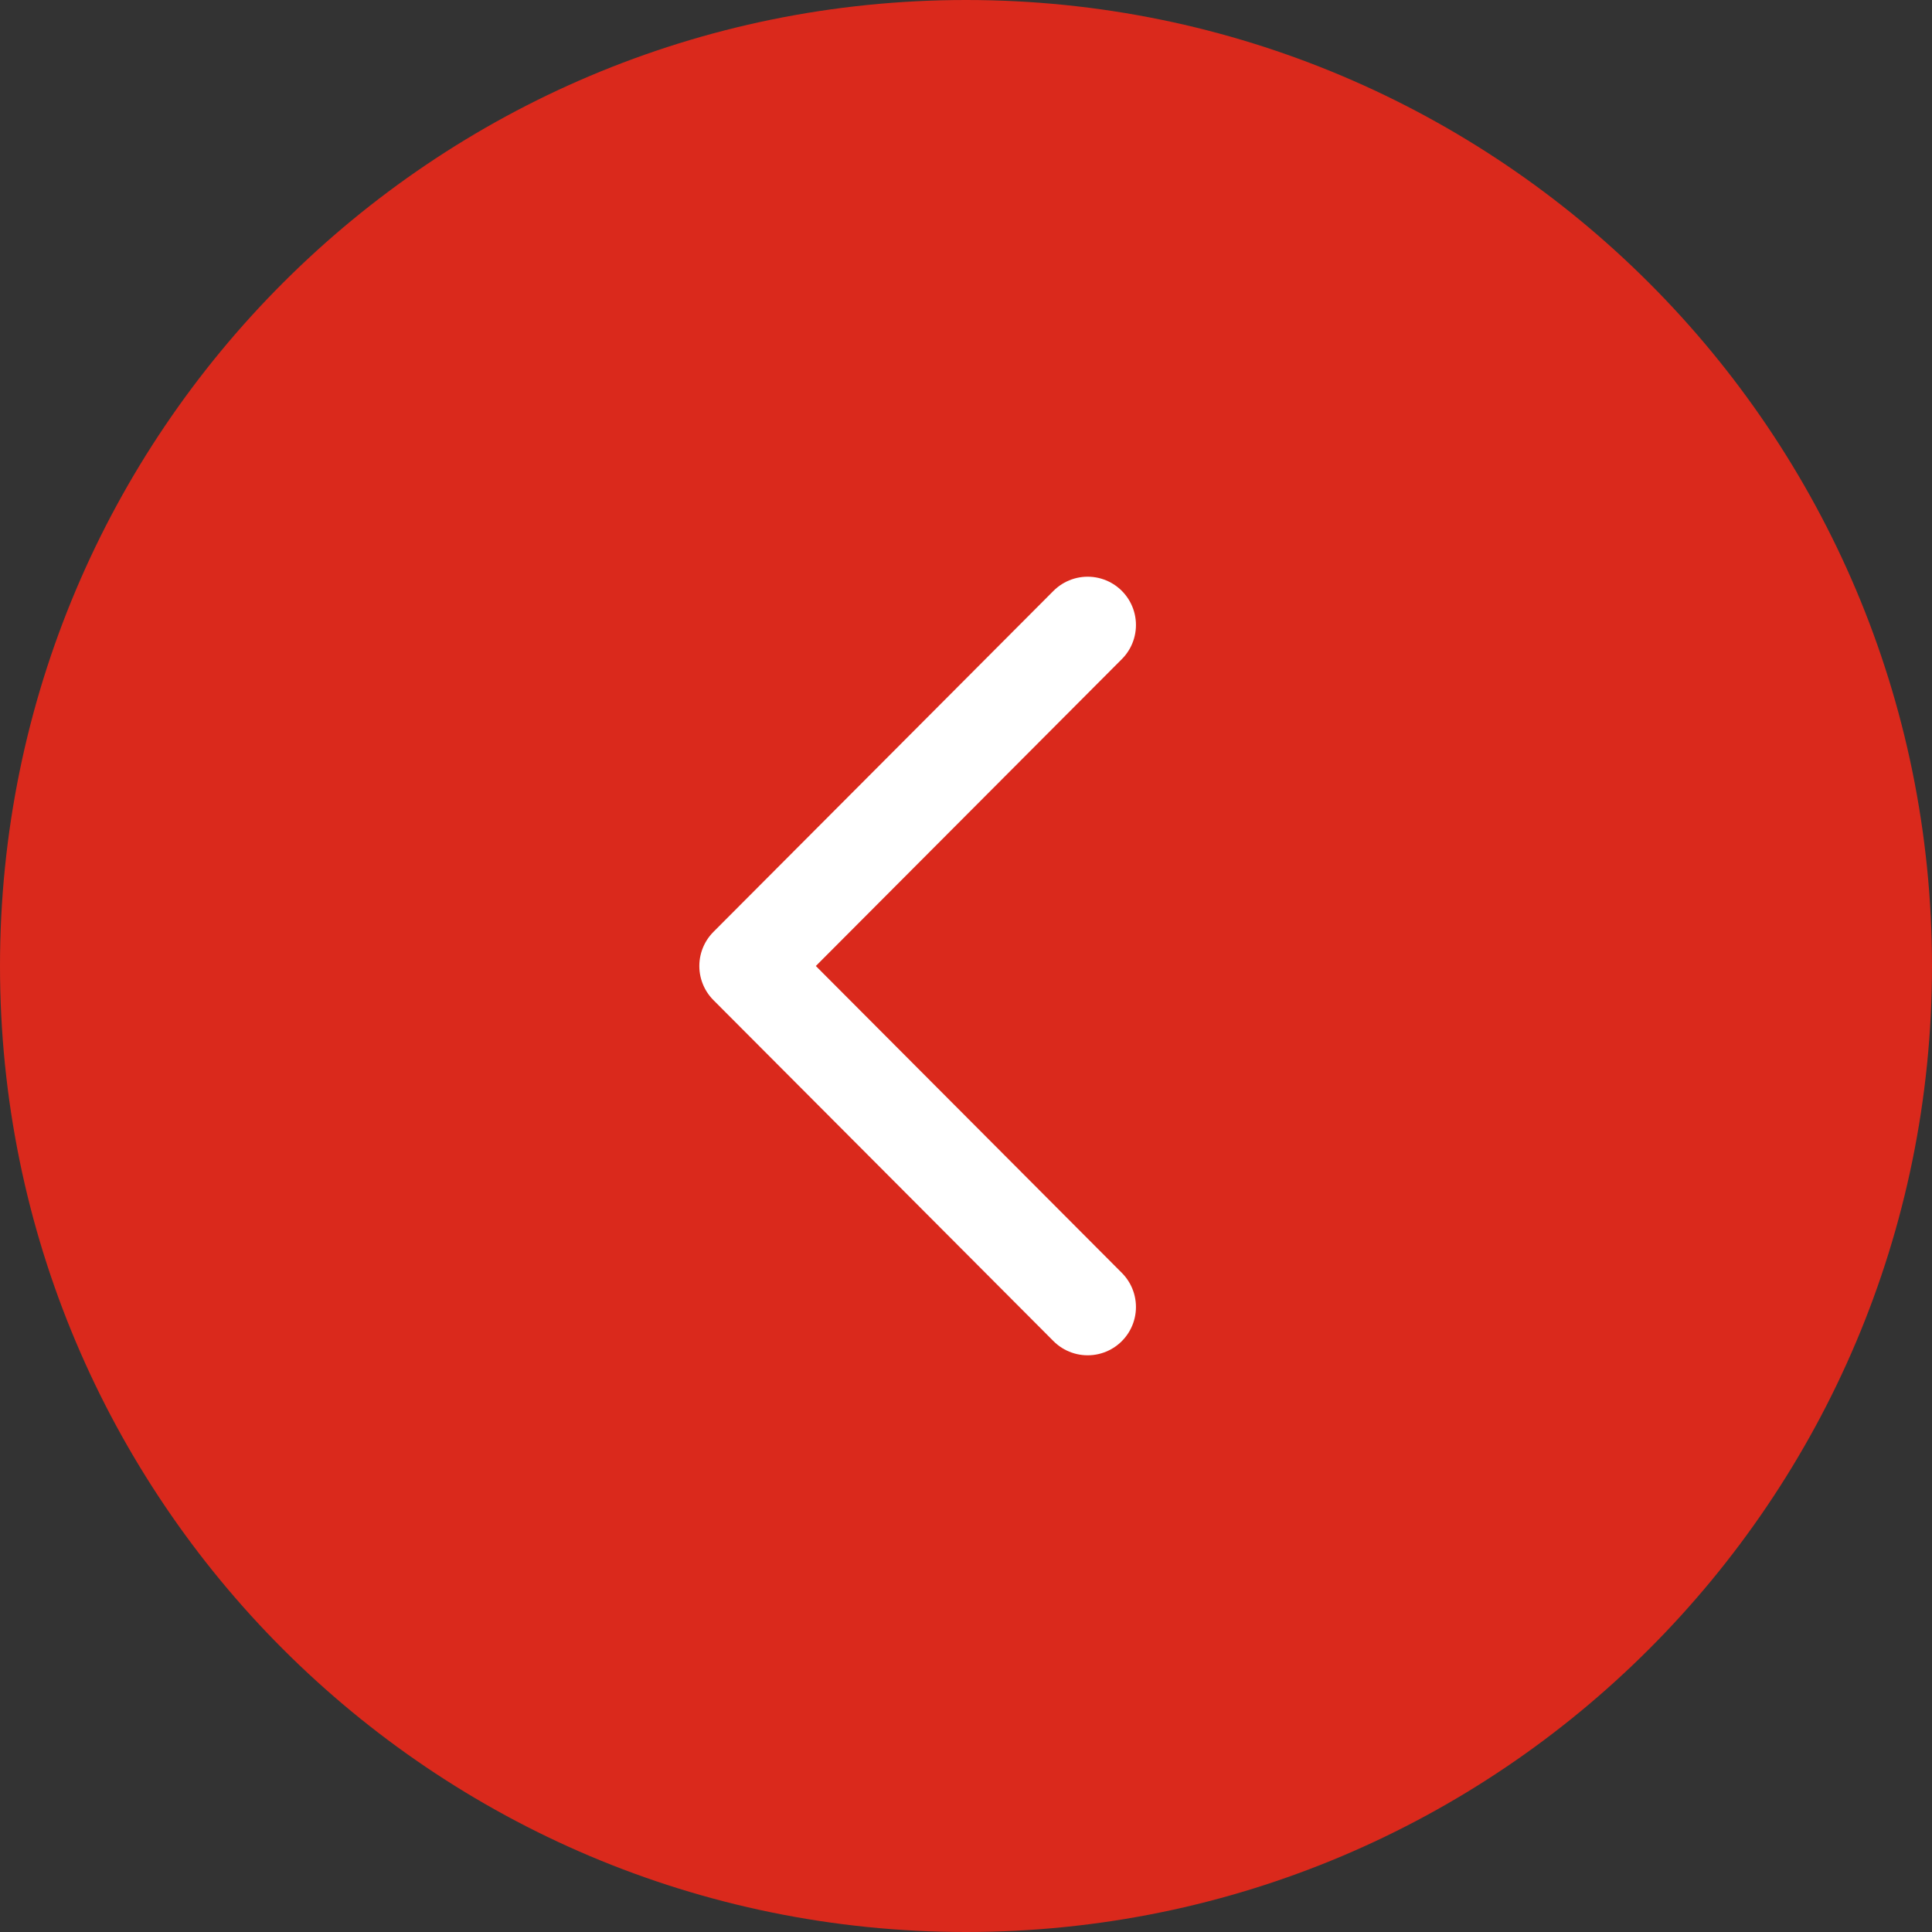 <svg width="30" height="30" viewBox="0 0 30 30" fill="none" xmlns="http://www.w3.org/2000/svg">
<rect x="0" y="0" width="30" height="30" fill="#333333" stroke="none"/>
<path d="M15 30C23.285 30 30 23.285 30 15C30 6.715 23.285 0 15 0C6.715 0 0 6.715 0 15C0 23.285 6.715 30 15 30Z" fill="#DA291C"/>
<path d="M16.889 20.295L11.609 15L16.889 9.705" stroke="white" stroke-width="1.5" stroke-linecap="round" stroke-linejoin="round"/>
</svg>
